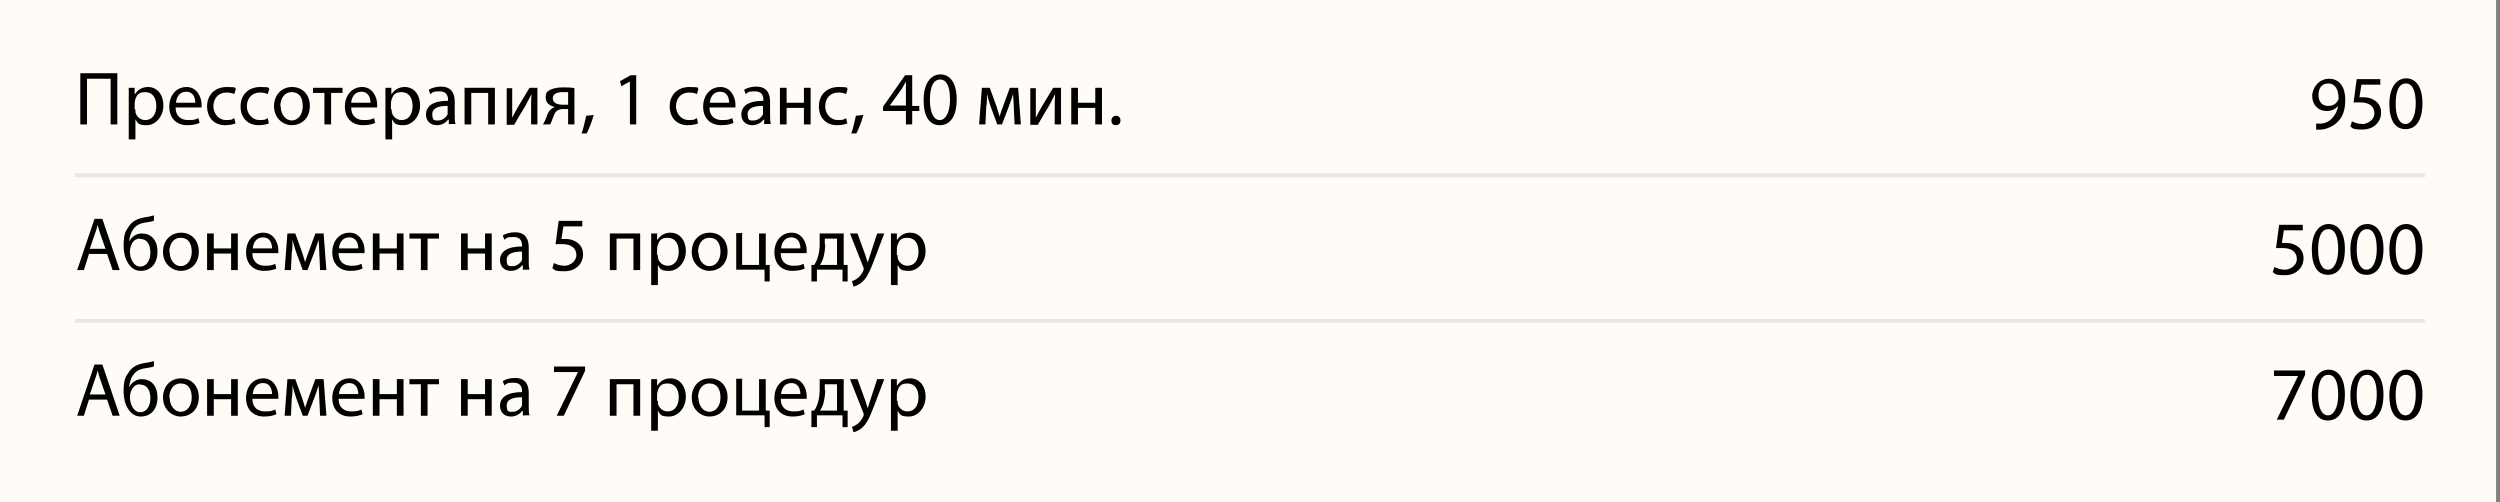 <?xml version="1.0" encoding="UTF-8"?> <svg xmlns="http://www.w3.org/2000/svg" version="1.1" viewBox="0 0 635 127.6"><rect x="0" y="0" width="635" height="127.6" fill="#808080" stroke="none"/><defs><style> .cls-1 { fill: #fffbf6; } .cls-2 { fill: none; isolation: isolate; opacity: .4; stroke: #ccc; } </style></defs><g><g id="_Слой_1" data-name="Слой_1"><rect class="cls-1" x="-1" y="0" width="635" height="910.9"></rect><line class="cls-2" x1="19" y1="44.5" x2="616" y2="44.5"></line><line class="cls-2" x1="19" y1="81.5" x2="616" y2="81.5"></line><g><path d="M29.8,18.6v13h-1.7v-11.6h-6v11.6h-1.7v-13h9.4Z"></path><path d="M32.7,25.3c0-1.2,0-2.2,0-3h1.5v1.6h.1c.7-1.1,1.8-1.8,3.3-1.8,2.3,0,3.9,1.9,3.9,4.7s-2,5-4.2,5-2.3-.5-2.9-1.5h0v5.1h-1.7v-10.1ZM34.4,27.8c0,.2,0,.5,0,.7.3,1.2,1.3,2,2.5,2,1.8,0,2.8-1.5,2.8-3.6s-1-3.5-2.8-3.5-2.2.8-2.6,2.1c0,.2-.1.5-.1.7v1.6Z"></path><path d="M44.6,27.3c0,2.3,1.5,3.2,3.2,3.2s1.9-.2,2.6-.5l.3,1.2c-.6.3-1.6.6-3.1.6-2.9,0-4.6-1.9-4.6-4.7s1.7-5,4.4-5,3.8,2.7,3.8,4.4,0,.6,0,.8h-6.5ZM49.6,26.1c0-1.1-.4-2.8-2.3-2.8s-2.5,1.6-2.6,2.8h4.9Z"></path><path d="M59.9,31.3c-.4.2-1.4.5-2.7.5-2.8,0-4.6-1.9-4.6-4.8s2-4.9,5-4.9,1.9.3,2.3.5l-.4,1.3c-.4-.2-1-.4-2-.4-2.1,0-3.3,1.6-3.3,3.5s1.4,3.5,3.2,3.5,1.6-.3,2.1-.5l.3,1.3Z"></path><path d="M68.4,31.3c-.4.2-1.4.5-2.7.5-2.8,0-4.6-1.9-4.6-4.8s2-4.9,5-4.9,1.9.3,2.3.5l-.4,1.3c-.4-.2-1-.4-2-.4-2.1,0-3.3,1.6-3.3,3.5s1.4,3.5,3.2,3.5,1.6-.3,2.1-.5l.3,1.3Z"></path><path d="M78.7,26.9c0,3.4-2.4,4.9-4.6,4.9s-4.5-1.8-4.5-4.8,2-4.9,4.6-4.9,4.5,1.9,4.5,4.8ZM71.3,27c0,2,1.2,3.6,2.8,3.6s2.8-1.5,2.8-3.6-.8-3.6-2.8-3.6-2.9,1.8-2.9,3.6Z"></path><path d="M87,22.3v1.3h-2.9v8h-1.7v-8h-2.9v-1.3h7.5Z"></path><path d="M89.2,27.3c0,2.3,1.5,3.2,3.2,3.2s1.9-.2,2.6-.5l.3,1.2c-.6.3-1.6.6-3.1.6-2.9,0-4.6-1.9-4.6-4.7s1.7-5,4.4-5,3.8,2.7,3.8,4.4,0,.6,0,.8h-6.5ZM94.1,26.1c0-1.1-.4-2.8-2.3-2.8s-2.5,1.6-2.6,2.8h4.9Z"></path><path d="M97.9,25.3c0-1.2,0-2.2,0-3h1.5v1.6h.1c.7-1.1,1.8-1.8,3.3-1.8,2.3,0,3.9,1.9,3.9,4.7s-2,5-4.2,5-2.3-.5-2.9-1.5h0v5.1h-1.7v-10.1ZM99.5,27.8c0,.2,0,.5,0,.7.3,1.2,1.3,2,2.5,2,1.8,0,2.8-1.5,2.8-3.6s-1-3.5-2.8-3.5-2.2.8-2.6,2.1c0,.2-.1.5-.1.7v1.6Z"></path><path d="M114,31.6v-1.2h-.2c-.5.7-1.5,1.4-2.8,1.4-1.9,0-2.8-1.3-2.8-2.7,0-2.3,2-3.5,5.6-3.5v-.2c0-.8-.2-2.2-2.1-2.2s-1.8.3-2.4.7l-.4-1.1c.8-.5,1.9-.8,3.1-.8,2.8,0,3.5,1.9,3.5,3.8v3.5c0,.8,0,1.6.2,2.2h-1.5ZM113.7,26.9c-1.8,0-3.9.3-3.9,2.1s.7,1.6,1.6,1.6,2-.8,2.3-1.6c0-.2,0-.4,0-.5v-1.6Z"></path><path d="M125.7,22.3v9.3h-1.7v-8h-4.3v8h-1.7v-9.3h7.7Z"></path><path d="M130.1,22.3v3.9c0,1.5,0,2.4,0,3.7h0c.6-1.1.9-1.8,1.5-2.8l2.9-4.8h2v9.3h-1.6v-3.9c0-1.5,0-2.3.1-3.8h0c-.6,1.2-1,1.9-1.5,2.9-.9,1.4-1.9,3.2-2.9,4.9h-1.9v-9.3h1.6Z"></path><path d="M146,31.6h-1.7v-3.9h-1.3c-.7,0-1.2.2-1.6.5-.7.6-.9,1.7-1.3,2.6-.1.3-.2.5-.4.8h-1.8c.2-.3.4-.7.6-1.1.4-.9.6-2.1,1.5-2.8.3-.2.6-.5,1.1-.5h0c-1.2-.2-2.5-.9-2.5-2.4s.5-1.6,1.2-2c.8-.4,1.9-.6,3.1-.6s2.2,0,3,.2v9.2ZM144.3,23.4c-.4,0-.8,0-1.4,0-1.2,0-2.5.3-2.5,1.6s1.5,1.6,2.5,1.6h1.4v-3.1Z"></path><path d="M147.7,34c.4-1.1.9-3.2,1.2-4.6l1.9-.2c-.4,1.6-1.3,3.8-1.8,4.7h-1.2Z"></path><path d="M160,20.7h0l-2.2,1.2-.3-1.3,2.7-1.5h1.4v12.5h-1.6v-10.9Z"></path><path d="M177.4,31.3c-.4.2-1.4.5-2.7.5-2.8,0-4.6-1.9-4.6-4.8s2-4.9,5-4.9,1.9.3,2.3.5l-.4,1.3c-.4-.2-1-.4-2-.4-2.1,0-3.3,1.6-3.3,3.5s1.4,3.5,3.2,3.5,1.6-.3,2.1-.5l.3,1.3Z"></path><path d="M180.2,27.3c0,2.3,1.5,3.2,3.2,3.2s1.9-.2,2.6-.5l.3,1.2c-.6.3-1.6.6-3.1.6-2.9,0-4.6-1.9-4.6-4.7s1.7-5,4.4-5,3.8,2.7,3.8,4.4,0,.6,0,.8h-6.5ZM185.2,26.1c0-1.1-.4-2.8-2.3-2.8s-2.5,1.6-2.6,2.8h4.9Z"></path><path d="M194.1,31.6v-1.2h-.2c-.5.7-1.5,1.4-2.8,1.4-1.9,0-2.8-1.3-2.8-2.7,0-2.3,2-3.5,5.6-3.5v-.2c0-.8-.2-2.2-2.1-2.2s-1.8.3-2.4.7l-.4-1.1c.8-.5,1.9-.8,3.1-.8,2.8,0,3.5,1.9,3.5,3.8v3.5c0,.8,0,1.6.2,2.2h-1.5ZM193.8,26.9c-1.8,0-3.9.3-3.9,2.1s.7,1.6,1.6,1.6,2-.8,2.3-1.6c0-.2,0-.4,0-.5v-1.6Z"></path><path d="M199.8,22.3v3.8h4.4v-3.8h1.7v9.3h-1.7v-4.2h-4.4v4.2h-1.7v-9.3h1.7Z"></path><path d="M215.3,31.3c-.4.2-1.4.5-2.7.5-2.8,0-4.6-1.9-4.6-4.8s2-4.9,5-4.9,1.9.3,2.3.5l-.4,1.3c-.4-.2-1-.4-2-.4-2.1,0-3.3,1.6-3.3,3.5s1.4,3.5,3.2,3.5,1.6-.3,2.1-.5l.3,1.3Z"></path><path d="M216.2,34c.4-1.1.9-3.2,1.2-4.6l1.9-.2c-.4,1.6-1.3,3.8-1.8,4.7h-1.2Z"></path><path d="M230.1,31.6v-3.4h-5.8v-1.1l5.6-8h1.8v7.8h1.8v1.3h-1.8v3.4h-1.6ZM230.1,26.9v-4.2c0-.7,0-1.3,0-2h0c-.4.7-.7,1.3-1,1.8l-3.1,4.3h0s4.1,0,4.1,0Z"></path><path d="M243,25.2c0,4.3-1.6,6.6-4.3,6.6s-4.1-2.3-4.1-6.4c0-4.2,1.8-6.5,4.3-6.5s4.1,2.3,4.1,6.3ZM236.2,25.4c0,3.3,1,5.1,2.5,5.1s2.6-2,2.6-5.2-.8-5.1-2.5-5.1-2.6,1.8-2.6,5.2Z"></path><path d="M249.3,22.3h2.1l1.7,4.7c.2.7.6,1.8.8,2.6h0c.2-.7.7-2.2,1.1-3.2l1.5-4.1h2.1l.7,9.3h-1.6l-.2-4.4c0-1-.1-2.2-.2-3.3h0c-.2.8-.5,1.6-1,3l-1.8,4.7h-1.2l-1.7-4.6c-.3-.9-.7-2.2-.9-3.1h0c0,1.1,0,2.3-.2,3.3l-.2,4.4h-1.6l.7-9.3Z"></path><path d="M263.1,22.3v3.9c0,1.5,0,2.4,0,3.7h0c.6-1.1.9-1.8,1.5-2.8l2.9-4.8h2v9.3h-1.6v-3.9c0-1.5,0-2.3.1-3.8h0c-.6,1.2-1,1.9-1.5,2.9-.9,1.4-1.9,3.2-2.9,4.9h-1.9v-9.3h1.6Z"></path><path d="M273.8,22.3v3.8h4.4v-3.8h1.7v9.3h-1.7v-4.2h-4.4v4.2h-1.7v-9.3h1.7Z"></path><path d="M282.3,30.6c0-.7.5-1.2,1.2-1.2s1.1.5,1.1,1.2-.4,1.2-1.2,1.2-1.1-.5-1.1-1.2Z"></path><path d="M22.6,64.5l-1.3,4.1h-1.7l4.4-13h2l4.4,13h-1.8l-1.4-4.1h-4.6ZM26.8,63.2l-1.3-3.7c-.3-.8-.5-1.6-.7-2.4h0c-.2.8-.4,1.6-.7,2.3l-1.3,3.8h3.9Z"></path><path d="M39,56.1c-.5.2-1.3.3-1.9.4-1.5.2-2.6.7-3.3,1.8-.6.8-.9,2.1-1,3.1h0c.6-1.3,1.9-2.1,3.2-2.1,2.3,0,4,1.6,4,4.6s-1.6,4.9-4.3,4.9-4.3-3.1-4.3-6.2.4-3.8,1.4-5.2c.9-1.3,2.2-1.9,4-2.2.8-.1,1.7-.3,2.3-.5v1.4ZM35.6,60.6c-1,0-1.7.5-2.1,1.3-.3.6-.5,1.2-.5,2,0,1.5.8,3.8,2.6,3.8s2.6-1.8,2.6-3.5-.6-3.5-2.6-3.5Z"></path><path d="M50.5,63.9c0,3.4-2.4,4.9-4.6,4.9s-4.5-1.8-4.5-4.8,2-4.9,4.6-4.9,4.5,1.9,4.5,4.8ZM43.1,64c0,2,1.2,3.6,2.8,3.6s2.8-1.5,2.8-3.6-.8-3.6-2.8-3.6-2.9,1.8-2.9,3.6Z"></path><path d="M54.3,59.3v3.8h4.4v-3.8h1.7v9.3h-1.7v-4.2h-4.4v4.2h-1.7v-9.3h1.7Z"></path><path d="M64.1,64.3c0,2.3,1.5,3.2,3.2,3.2s1.9-.2,2.6-.5l.3,1.2c-.6.3-1.6.6-3.1.6-2.9,0-4.6-1.9-4.6-4.7s1.7-5,4.4-5,3.8,2.7,3.8,4.4,0,.6,0,.8h-6.5ZM69.1,63.1c0-1.1-.4-2.8-2.3-2.8s-2.5,1.6-2.6,2.8h4.9Z"></path><path d="M72.9,59.3h2.1l1.7,4.7c.2.7.6,1.8.8,2.6h0c.2-.7.7-2.2,1.1-3.2l1.5-4.1h2.1l.7,9.3h-1.6l-.2-4.4c0-1-.1-2.2-.2-3.3h0c-.2.8-.5,1.6-1,3l-1.8,4.7h-1.2l-1.7-4.6c-.3-.9-.7-2.2-.9-3.1h0c0,1.1,0,2.3-.2,3.3l-.2,4.4h-1.6l.7-9.3Z"></path><path d="M86,64.3c0,2.3,1.5,3.2,3.2,3.2s1.9-.2,2.6-.5l.3,1.2c-.6.3-1.6.6-3.1.6-2.9,0-4.6-1.9-4.6-4.7s1.7-5,4.4-5,3.8,2.7,3.8,4.4,0,.6,0,.8h-6.5ZM91,63.1c0-1.1-.4-2.8-2.3-2.8s-2.5,1.6-2.6,2.8h4.9Z"></path><path d="M96.4,59.3v3.8h4.4v-3.8h1.7v9.3h-1.7v-4.2h-4.4v4.2h-1.7v-9.3h1.7Z"></path><path d="M111.5,59.3v1.3h-2.9v8h-1.7v-8h-2.9v-1.3h7.5Z"></path><path d="M118.8,59.3v3.8h4.4v-3.8h1.7v9.3h-1.7v-4.2h-4.4v4.2h-1.7v-9.3h1.7Z"></path><path d="M132.8,68.6v-1.2h-.2c-.5.7-1.5,1.4-2.8,1.4-1.9,0-2.8-1.3-2.8-2.7,0-2.3,2-3.5,5.6-3.5v-.2c0-.8-.2-2.2-2.1-2.2s-1.8.3-2.4.7l-.4-1.1c.8-.5,1.9-.8,3.1-.8,2.8,0,3.5,1.9,3.5,3.8v3.5c0,.8,0,1.6.2,2.2h-1.5ZM132.6,63.9c-1.8,0-3.9.3-3.9,2.1s.7,1.6,1.6,1.6,2-.8,2.3-1.6c0-.2,0-.4,0-.5v-1.6Z"></path><path d="M147.9,57.5h-4.8l-.5,3.2c.3,0,.6,0,1,0,1,0,1.9.2,2.7.7,1,.6,1.8,1.6,1.8,3.2,0,2.4-1.9,4.3-4.7,4.3s-2.5-.4-3.1-.8l.4-1.3c.5.3,1.5.7,2.7.7s3-1,3-2.7c0-1.6-1.1-2.8-3.6-2.8s-1.3,0-1.7.1l.8-6h6v1.4Z"></path><path d="M162.6,59.3v9.3h-1.7v-8h-4.3v8h-1.7v-9.3h7.7Z"></path><path d="M165.4,62.3c0-1.2,0-2.2,0-3h1.5v1.6h.1c.7-1.1,1.8-1.8,3.3-1.8,2.3,0,3.9,1.9,3.9,4.7s-2,5-4.2,5-2.3-.5-2.9-1.5h0v5.1h-1.7v-10.1ZM167.1,64.8c0,.2,0,.5,0,.7.3,1.2,1.3,2,2.5,2,1.8,0,2.8-1.5,2.8-3.6s-1-3.5-2.8-3.5-2.2.8-2.6,2.1c0,.2-.1.5-.1.7v1.6Z"></path><path d="M184.8,63.9c0,3.4-2.4,4.9-4.6,4.9s-4.5-1.8-4.5-4.8,2-4.9,4.6-4.9,4.5,1.9,4.5,4.8ZM177.4,64c0,2,1.2,3.6,2.8,3.6s2.8-1.5,2.8-3.6-.8-3.6-2.8-3.6-2.9,1.8-2.9,3.6Z"></path><path d="M188.5,59.3v8h4.3v-8h1.7v8h1s0,4.2,0,4.2h-1.3v-3h-7.2v-9.3h1.7Z"></path><path d="M198.3,64.3c0,2.3,1.5,3.2,3.2,3.2s1.9-.2,2.6-.5l.3,1.2c-.6.3-1.6.6-3.1.6-2.9,0-4.6-1.9-4.6-4.7s1.7-5,4.4-5,3.8,2.7,3.8,4.4,0,.6,0,.8h-6.5ZM203.3,63.1c0-1.1-.4-2.8-2.3-2.8s-2.5,1.6-2.6,2.8h4.9Z"></path><path d="M214.3,59.3v8h1s0,4.2,0,4.2h-1.3v-3h-6.5v3h-1.4v-4.2c0,0,.7,0,.7,0,.4-.6.7-1.2.9-1.9.4-1.2.5-2.4.5-3.7v-2.4h6.2ZM209.6,62.1c0,1.2-.2,2.4-.5,3.5-.2.6-.5,1.2-.8,1.7h4.3v-6.7h-3.1v1.5Z"></path><path d="M217.8,59.3l2,5.5c.2.6.4,1.3.6,1.9h0c.2-.6.4-1.3.6-1.9l1.8-5.5h1.8l-2.5,6.6c-1.2,3.2-2,4.8-3.2,5.8-.8.7-1.7,1-2.1,1.1l-.4-1.4c.4-.1,1-.4,1.5-.8.5-.4,1-1,1.4-1.9,0-.2.1-.3.1-.4s0-.2-.1-.4l-3.4-8.6h1.8Z"></path><path d="M226.3,62.3c0-1.2,0-2.2,0-3h1.5v1.6h.1c.7-1.1,1.8-1.8,3.3-1.8,2.3,0,3.9,1.9,3.9,4.7s-2,5-4.2,5-2.3-.5-2.9-1.5h0v5.1h-1.7v-10.1ZM228,64.8c0,.2,0,.5,0,.7.3,1.2,1.3,2,2.5,2,1.8,0,2.8-1.5,2.8-3.6s-1-3.5-2.8-3.5-2.2.8-2.6,2.1c0,.2-.1.5-.1.7v1.6Z"></path><path d="M22.6,101.5l-1.3,4.1h-1.7l4.4-13h2l4.4,13h-1.8l-1.4-4.1h-4.6ZM26.8,100.2l-1.3-3.7c-.3-.8-.5-1.6-.7-2.4h0c-.2.8-.4,1.6-.7,2.3l-1.3,3.8h3.9Z"></path><path d="M39,93.1c-.5.2-1.3.3-1.9.4-1.5.2-2.6.7-3.3,1.8-.6.8-.9,2.1-1,3.1h0c.6-1.3,1.9-2.1,3.2-2.1,2.3,0,4,1.6,4,4.6s-1.6,4.9-4.3,4.9-4.3-3.1-4.3-6.2.4-3.8,1.4-5.2c.9-1.3,2.2-1.9,4-2.2.8-.1,1.7-.3,2.3-.5v1.4ZM35.6,97.6c-1,0-1.7.5-2.1,1.3-.3.6-.5,1.2-.5,2,0,1.5.8,3.8,2.6,3.8s2.6-1.8,2.6-3.5-.6-3.5-2.6-3.5Z"></path><path d="M50.5,100.9c0,3.4-2.4,4.9-4.6,4.9s-4.5-1.8-4.5-4.8,2-4.9,4.6-4.9,4.5,1.9,4.5,4.8ZM43.1,101c0,2,1.2,3.6,2.8,3.6s2.8-1.5,2.8-3.6-.8-3.6-2.8-3.6-2.9,1.8-2.9,3.6Z"></path><path d="M54.3,96.3v3.8h4.4v-3.8h1.7v9.3h-1.7v-4.2h-4.4v4.2h-1.7v-9.3h1.7Z"></path><path d="M64.1,101.3c0,2.3,1.5,3.2,3.2,3.2s1.9-.2,2.6-.5l.3,1.2c-.6.3-1.6.6-3.1.6-2.9,0-4.6-1.9-4.6-4.7s1.7-5,4.4-5,3.8,2.7,3.8,4.4,0,.6,0,.8h-6.5ZM69.1,100.1c0-1.1-.4-2.8-2.3-2.8s-2.5,1.6-2.6,2.8h4.9Z"></path><path d="M72.9,96.3h2.1l1.7,4.7c.2.7.6,1.8.8,2.6h0c.2-.7.7-2.2,1.1-3.2l1.5-4.1h2.1l.7,9.3h-1.6l-.2-4.4c0-1-.1-2.2-.2-3.3h0c-.2.8-.5,1.6-1,3l-1.8,4.7h-1.2l-1.7-4.6c-.3-.9-.7-2.2-.9-3.1h0c0,1.1,0,2.3-.2,3.3l-.2,4.4h-1.6l.7-9.3Z"></path><path d="M86,101.3c0,2.3,1.5,3.2,3.2,3.2s1.9-.2,2.6-.5l.3,1.2c-.6.3-1.6.6-3.1.6-2.9,0-4.6-1.9-4.6-4.7s1.7-5,4.4-5,3.8,2.7,3.8,4.4,0,.6,0,.8h-6.5ZM91,100.1c0-1.1-.4-2.8-2.3-2.8s-2.5,1.6-2.6,2.8h4.9Z"></path><path d="M96.4,96.3v3.8h4.4v-3.8h1.7v9.3h-1.7v-4.2h-4.4v4.2h-1.7v-9.3h1.7Z"></path><path d="M111.5,96.3v1.3h-2.9v8h-1.7v-8h-2.9v-1.3h7.5Z"></path><path d="M118.8,96.3v3.8h4.4v-3.8h1.7v9.3h-1.7v-4.2h-4.4v4.2h-1.7v-9.3h1.7Z"></path><path d="M132.8,105.6v-1.2h-.2c-.5.7-1.5,1.4-2.8,1.4-1.9,0-2.8-1.3-2.8-2.7,0-2.3,2-3.5,5.6-3.5v-.2c0-.8-.2-2.2-2.1-2.2s-1.8.3-2.4.7l-.4-1.1c.8-.5,1.9-.8,3.1-.8,2.8,0,3.5,1.9,3.5,3.8v3.5c0,.8,0,1.6.2,2.2h-1.5ZM132.6,100.9c-1.8,0-3.9.3-3.9,2.1s.7,1.6,1.6,1.6,2-.8,2.3-1.6c0-.2,0-.4,0-.5v-1.6Z"></path><path d="M148.6,93.1v1.1l-5.4,11.4h-1.8l5.4-11.1h0s-6.1,0-6.1,0v-1.4h7.9Z"></path><path d="M162.6,96.3v9.3h-1.7v-8h-4.3v8h-1.7v-9.3h7.7Z"></path><path d="M165.4,99.3c0-1.2,0-2.2,0-3h1.5v1.6h.1c.7-1.1,1.8-1.8,3.3-1.8,2.3,0,3.9,1.9,3.9,4.7s-2,5-4.2,5-2.3-.5-2.9-1.5h0v5.1h-1.7v-10.1ZM167.1,101.8c0,.2,0,.5,0,.7.3,1.2,1.3,2,2.5,2,1.8,0,2.8-1.5,2.8-3.6s-1-3.5-2.8-3.5-2.2.8-2.6,2.1c0,.2-.1.5-.1.7v1.6Z"></path><path d="M184.8,100.9c0,3.4-2.4,4.9-4.6,4.9s-4.5-1.8-4.5-4.8,2-4.9,4.6-4.9,4.5,1.9,4.5,4.8ZM177.4,101c0,2,1.2,3.6,2.8,3.6s2.8-1.5,2.8-3.6-.8-3.6-2.8-3.6-2.9,1.8-2.9,3.6Z"></path><path d="M188.5,96.3v8h4.3v-8h1.7v8h1s0,4.2,0,4.2h-1.3v-3h-7.2v-9.3h1.7Z"></path><path d="M198.3,101.3c0,2.3,1.5,3.2,3.2,3.2s1.9-.2,2.6-.5l.3,1.2c-.6.3-1.6.6-3.1.6-2.9,0-4.6-1.9-4.6-4.7s1.7-5,4.4-5,3.8,2.7,3.8,4.4,0,.6,0,.8h-6.5ZM203.3,100.1c0-1.1-.4-2.8-2.3-2.8s-2.5,1.6-2.6,2.8h4.9Z"></path><path d="M214.3,96.3v8h1s0,4.2,0,4.2h-1.3v-3h-6.5v3h-1.4v-4.2c0,0,.7,0,.7,0,.4-.6.7-1.2.9-1.9.4-1.2.5-2.4.5-3.7v-2.4h6.2ZM209.6,99.1c0,1.2-.2,2.4-.5,3.5-.2.6-.5,1.2-.8,1.7h4.3v-6.7h-3.1v1.5Z"></path><path d="M217.8,96.3l2,5.5c.2.6.4,1.3.6,1.9h0c.2-.6.4-1.3.6-1.9l1.8-5.5h1.8l-2.5,6.6c-1.2,3.2-2,4.8-3.2,5.8-.8.7-1.7,1-2.1,1.1l-.4-1.4c.4-.1,1-.4,1.5-.8.5-.4,1-1,1.4-1.9,0-.2.1-.3.1-.4s0-.2-.1-.4l-3.4-8.6h1.8Z"></path><path d="M226.3,99.3c0-1.2,0-2.2,0-3h1.5v1.6h.1c.7-1.1,1.8-1.8,3.3-1.8,2.3,0,3.9,1.9,3.9,4.7s-2,5-4.2,5-2.3-.5-2.9-1.5h0v5.1h-1.7v-10.1ZM228,101.8c0,.2,0,.5,0,.7.3,1.2,1.3,2,2.5,2,1.8,0,2.8-1.5,2.8-3.6s-1-3.5-2.8-3.5-2.2.8-2.6,2.1c0,.2-.1.5-.1.7v1.6Z"></path></g><g><path d="M588.2,31.4c.4,0,.8,0,1.4,0,1-.1,1.9-.5,2.6-1.2.8-.8,1.4-1.8,1.7-3.3h0c-.7.8-1.7,1.3-2.9,1.3-2.3,0-3.7-1.7-3.7-3.8s1.7-4.4,4.3-4.4,4.1,2.1,4.1,5.3-.9,4.7-2.2,5.9c-1,.9-2.3,1.5-3.6,1.7-.6,0-1.2.1-1.6,0v-1.4ZM588.9,24.2c0,1.6.9,2.7,2.4,2.7s2-.6,2.5-1.3c0-.2.2-.3.2-.6,0-2.1-.8-3.8-2.6-3.8s-2.5,1.3-2.5,3Z"></path><path d="M604.6,21.5h-4.8l-.5,3.2c.3,0,.6,0,1,0,1,0,1.9.2,2.7.7,1,.6,1.8,1.6,1.8,3.2,0,2.4-1.9,4.3-4.7,4.3s-2.5-.4-3.1-.8l.4-1.3c.5.3,1.5.7,2.7.7s3-1,3-2.7c0-1.6-1.1-2.8-3.6-2.8s-1.3,0-1.7.1l.8-6h6v1.4Z"></path><path d="M615.3,26.2c0,4.3-1.6,6.6-4.3,6.6s-4.1-2.3-4.1-6.4c0-4.2,1.8-6.5,4.3-6.5s4.1,2.3,4.1,6.3ZM608.5,26.4c0,3.3,1,5.1,2.5,5.1s2.6-2,2.6-5.2-.8-5.1-2.5-5.1-2.6,1.8-2.6,5.2Z"></path><path d="M584.9,58.5h-4.8l-.5,3.2c.3,0,.6,0,1,0,1,0,1.9.2,2.7.7,1,.6,1.8,1.6,1.8,3.2,0,2.4-1.9,4.3-4.7,4.3s-2.5-.4-3.1-.8l.4-1.3c.5.3,1.5.7,2.7.7s3-1,3-2.7c0-1.6-1.1-2.8-3.6-2.8s-1.3,0-1.7.1l.8-6h6v1.4Z"></path><path d="M595.6,63.2c0,4.3-1.6,6.6-4.3,6.6s-4.1-2.3-4.1-6.4c0-4.2,1.8-6.5,4.3-6.5s4.1,2.3,4.1,6.3ZM588.8,63.4c0,3.3,1,5.1,2.5,5.1s2.6-2,2.6-5.2-.8-5.1-2.5-5.1-2.6,1.8-2.6,5.2Z"></path><path d="M605.4,63.2c0,4.3-1.6,6.6-4.3,6.6s-4.1-2.3-4.1-6.4c0-4.2,1.8-6.5,4.3-6.5s4.1,2.3,4.1,6.3ZM598.6,63.4c0,3.3,1,5.1,2.5,5.1s2.6-2,2.6-5.2-.8-5.1-2.5-5.1-2.6,1.8-2.6,5.2Z"></path><path d="M615.3,63.2c0,4.3-1.6,6.6-4.3,6.6s-4.1-2.3-4.1-6.4c0-4.2,1.8-6.5,4.3-6.5s4.1,2.3,4.1,6.3ZM608.5,63.4c0,3.3,1,5.1,2.5,5.1s2.6-2,2.6-5.2-.8-5.1-2.5-5.1-2.6,1.8-2.6,5.2Z"></path><path d="M585.5,94.1v1.1l-5.4,11.4h-1.8l5.4-11.1h0s-6.1,0-6.1,0v-1.4h7.9Z"></path><path d="M595.6,100.2c0,4.3-1.6,6.6-4.3,6.6s-4.1-2.3-4.1-6.4c0-4.2,1.8-6.5,4.3-6.5s4.1,2.3,4.1,6.3ZM588.8,100.4c0,3.3,1,5.1,2.5,5.1s2.6-2,2.6-5.2-.8-5.1-2.5-5.1-2.6,1.8-2.6,5.2Z"></path><path d="M605.4,100.2c0,4.3-1.6,6.6-4.3,6.6s-4.1-2.3-4.1-6.4c0-4.2,1.8-6.5,4.3-6.5s4.1,2.3,4.1,6.3ZM598.6,100.4c0,3.3,1,5.1,2.5,5.1s2.6-2,2.6-5.2-.8-5.1-2.5-5.1-2.6,1.8-2.6,5.2Z"></path><path d="M615.3,100.2c0,4.3-1.6,6.6-4.3,6.6s-4.1-2.3-4.1-6.4c0-4.2,1.8-6.5,4.3-6.5s4.1,2.3,4.1,6.3ZM608.5,100.4c0,3.3,1,5.1,2.5,5.1s2.6-2,2.6-5.2-.8-5.1-2.5-5.1-2.6,1.8-2.6,5.2Z"></path></g></g></g></svg> 